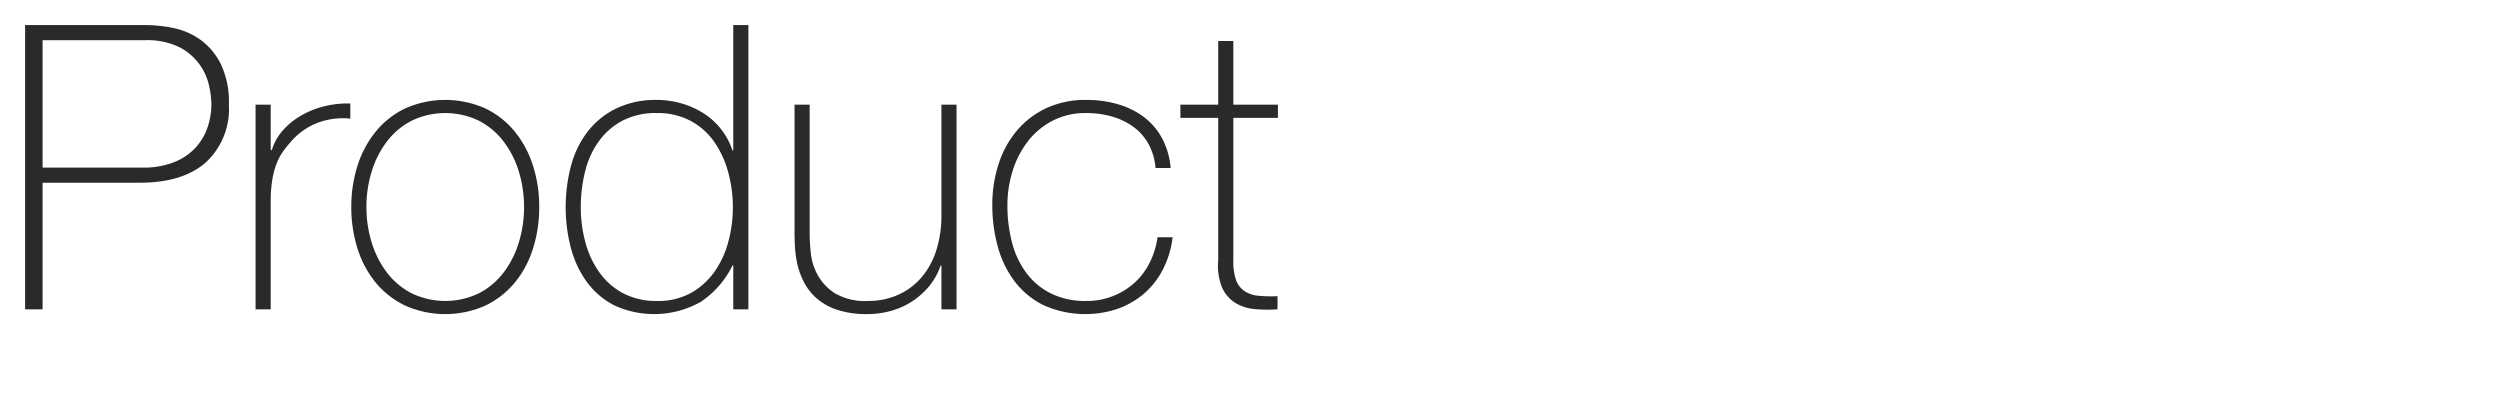 <svg xmlns="http://www.w3.org/2000/svg" viewBox="0 0 314 50"><g id="レイヤー_2" data-name="レイヤー 2"><rect width="314" height="50" style="fill:none"/></g><g id="レイヤー_1" data-name="レイヤー 1"><path d="M3.15,3.149h15.2a17.82,17.82,0,0,1,3.325.35,8.985,8.985,0,0,1,3.4,1.425,8.335,8.335,0,0,1,2.625,3.05,11.027,11.027,0,0,1,1.05,5.175,9.143,9.143,0,0,1-2.9,7.25q-2.9,2.55-8.3,2.55H5.35v15.9H3.15Zm2.2,17.9H17.9a10.244,10.244,0,0,0,4.075-.725A7.327,7.327,0,0,0,24.65,18.45a7.231,7.231,0,0,0,1.45-2.55,9.104,9.104,0,0,0,.45-2.8,11.369,11.369,0,0,0-.3-2.375,7.27,7.27,0,0,0-1.2-2.65,7.182,7.182,0,0,0-2.525-2.15A9.142,9.142,0,0,0,18.2,5.05H5.35Z" style="fill:#2a2a2a"/><path d="M34,18.85h.15a6.256,6.256,0,0,1,1.275-2.35,8.956,8.956,0,0,1,2.25-1.9,11.128,11.128,0,0,1,2.95-1.225A11.964,11.964,0,0,1,44,13v1.9a9.009,9.009,0,0,0-3.425.3,8.312,8.312,0,0,0-3.675,2.2,17.708,17.708,0,0,0-1.225,1.45,7.03,7.03,0,0,0-.875,1.55,9.78,9.78,0,0,0-.55,1.9A16.473,16.473,0,0,0,34,24.8V38.85h-1.9v-25.7H34Z" style="fill:#2a2a2a"/><path d="M44.124,26a16.894,16.894,0,0,1,.775-5.175A12.992,12.992,0,0,1,47.174,16.55a10.812,10.812,0,0,1,3.7-2.925,12.402,12.402,0,0,1,10.1,0,10.819,10.819,0,0,1,3.7,2.925,13.001,13.001,0,0,1,2.275,4.275A16.909,16.909,0,0,1,67.725,26a17.143,17.143,0,0,1-.775,5.2,12.674,12.674,0,0,1-2.275,4.275,10.928,10.928,0,0,1-3.7,2.9,12.397,12.397,0,0,1-10.1,0,10.92,10.92,0,0,1-3.7-2.9A12.665,12.665,0,0,1,44.899,31.2,17.127,17.127,0,0,1,44.124,26Zm1.9,0a15.033,15.033,0,0,0,.65,4.425,11.993,11.993,0,0,0,1.9,3.775,9.245,9.245,0,0,0,3.1,2.625,9.749,9.749,0,0,0,8.5,0,9.255,9.255,0,0,0,3.1-2.625,12.014,12.014,0,0,0,1.9-3.775,15.39,15.39,0,0,0,0-8.85,12.014,12.014,0,0,0-1.9-3.775,9.255,9.255,0,0,0-3.1-2.625,9.749,9.749,0,0,0-8.5,0,9.245,9.245,0,0,0-3.1,2.625,11.993,11.993,0,0,0-1.9,3.775A15.037,15.037,0,0,0,46.024,26Z" style="fill:#2a2a2a"/><path d="M92.098,33.35h-.1a11.667,11.667,0,0,1-4,4.575,11.95,11.95,0,0,1-10.85.425,9.861,9.861,0,0,1-3.45-2.95,12.768,12.768,0,0,1-2-4.275,20.379,20.379,0,0,1,.05-10.4A12.113,12.113,0,0,1,73.873,16.45a10.194,10.194,0,0,1,3.575-2.85,11.38,11.38,0,0,1,5.05-1.05,11.163,11.163,0,0,1,3.05.425A10.69,10.69,0,0,1,88.323,14.2a8.8,8.8,0,0,1,3.675,4.7h.1V3.149h1.9v35.7h-1.9Zm-9.55,4.45a8.472,8.472,0,0,0,4.225-1,9.006,9.006,0,0,0,2.95-2.65,11.719,11.719,0,0,0,1.75-3.775,16.501,16.501,0,0,0,.575-4.325,16.696,16.696,0,0,0-.575-4.375,12.365,12.365,0,0,0-1.725-3.8A8.527,8.527,0,0,0,86.773,15.2a8.765,8.765,0,0,0-4.275-1,9.012,9.012,0,0,0-4.35.975A8.665,8.665,0,0,0,75.173,17.8a10.956,10.956,0,0,0-1.7,3.8,18.691,18.691,0,0,0-.525,4.45,16.655,16.655,0,0,0,.575,4.375,11.699,11.699,0,0,0,1.75,3.775,8.668,8.668,0,0,0,2.975,2.625A8.907,8.907,0,0,0,82.548,37.8Z" style="fill:#2a2a2a"/><path d="M120.143,38.85h-1.9v-5.5h-.1a8.254,8.254,0,0,1-1.425,2.575,9.467,9.467,0,0,1-4.825,3.125,11.068,11.068,0,0,1-2.95.4,11.67,11.67,0,0,1-3.825-.55,7.48,7.48,0,0,1-2.575-1.45,6.99,6.99,0,0,1-1.575-2.025,9.323,9.323,0,0,1-.825-2.275,13.293,13.293,0,0,1-.3-2.225q-.051-1.075-.05-1.875v-15.9h1.9v16.25a23.692,23.692,0,0,0,.15,2.425,7.263,7.263,0,0,0,.875,2.75,6.4,6.4,0,0,0,2.175,2.275,7.455,7.455,0,0,0,4.1.95,9.1,9.1,0,0,0,3.875-.8,8.373,8.373,0,0,0,2.925-2.225,9.79,9.79,0,0,0,1.825-3.4,14.274,14.274,0,0,0,.625-4.325v-13.9h1.9Z" style="fill:#2a2a2a"/><path d="M145.133,21.1a7.441,7.441,0,0,0-.875-3,6.69,6.69,0,0,0-1.875-2.15,8.527,8.527,0,0,0-2.675-1.3,11.533,11.533,0,0,0-3.275-.45,8.973,8.973,0,0,0-4.25.975,9.367,9.367,0,0,0-3.1,2.6,11.785,11.785,0,0,0-1.9,3.7,14.213,14.213,0,0,0-.65,4.275,18.205,18.205,0,0,0,.6,4.8,10.886,10.886,0,0,0,1.85,3.825,8.598,8.598,0,0,0,3.1,2.525,9.836,9.836,0,0,0,4.35.9,8.894,8.894,0,0,0,6.025-2.25,8.543,8.543,0,0,0,1.925-2.525,10.26,10.26,0,0,0,1-3.225h1.9a12.053,12.053,0,0,1-1.25,4.1,10.044,10.044,0,0,1-2.4,3.025,10.414,10.414,0,0,1-3.3,1.875,12.793,12.793,0,0,1-9.275-.475,10.279,10.279,0,0,1-3.65-3.025,12.841,12.841,0,0,1-2.1-4.375,19.577,19.577,0,0,1-.675-5.175,16.486,16.486,0,0,1,.775-5.1,12.466,12.466,0,0,1,2.275-4.2,10.798,10.798,0,0,1,3.7-2.85,11.587,11.587,0,0,1,5.05-1.05,14.14,14.14,0,0,1,3.925.525,10.173,10.173,0,0,1,3.25,1.575,8.222,8.222,0,0,1,2.325,2.675,9.537,9.537,0,0,1,1.1,3.775Z" style="fill:#2a2a2a"/><path d="M160.507,14.8h-5.6v17.95a6.94,6.94,0,0,0,.35,2.45,2.794,2.794,0,0,0,1.075,1.375,3.809,3.809,0,0,0,1.75.575,17.735,17.735,0,0,0,2.375.05v1.65a17.842,17.842,0,0,1-2.825-.025,5.669,5.669,0,0,1-2.425-.75,4.393,4.393,0,0,1-1.675-1.875,7.08,7.08,0,0,1-.525-3.45V14.8h-4.75v-1.65h4.75v-8h1.9v8h5.6Z" style="fill:#2a2a2a"/></g></svg>